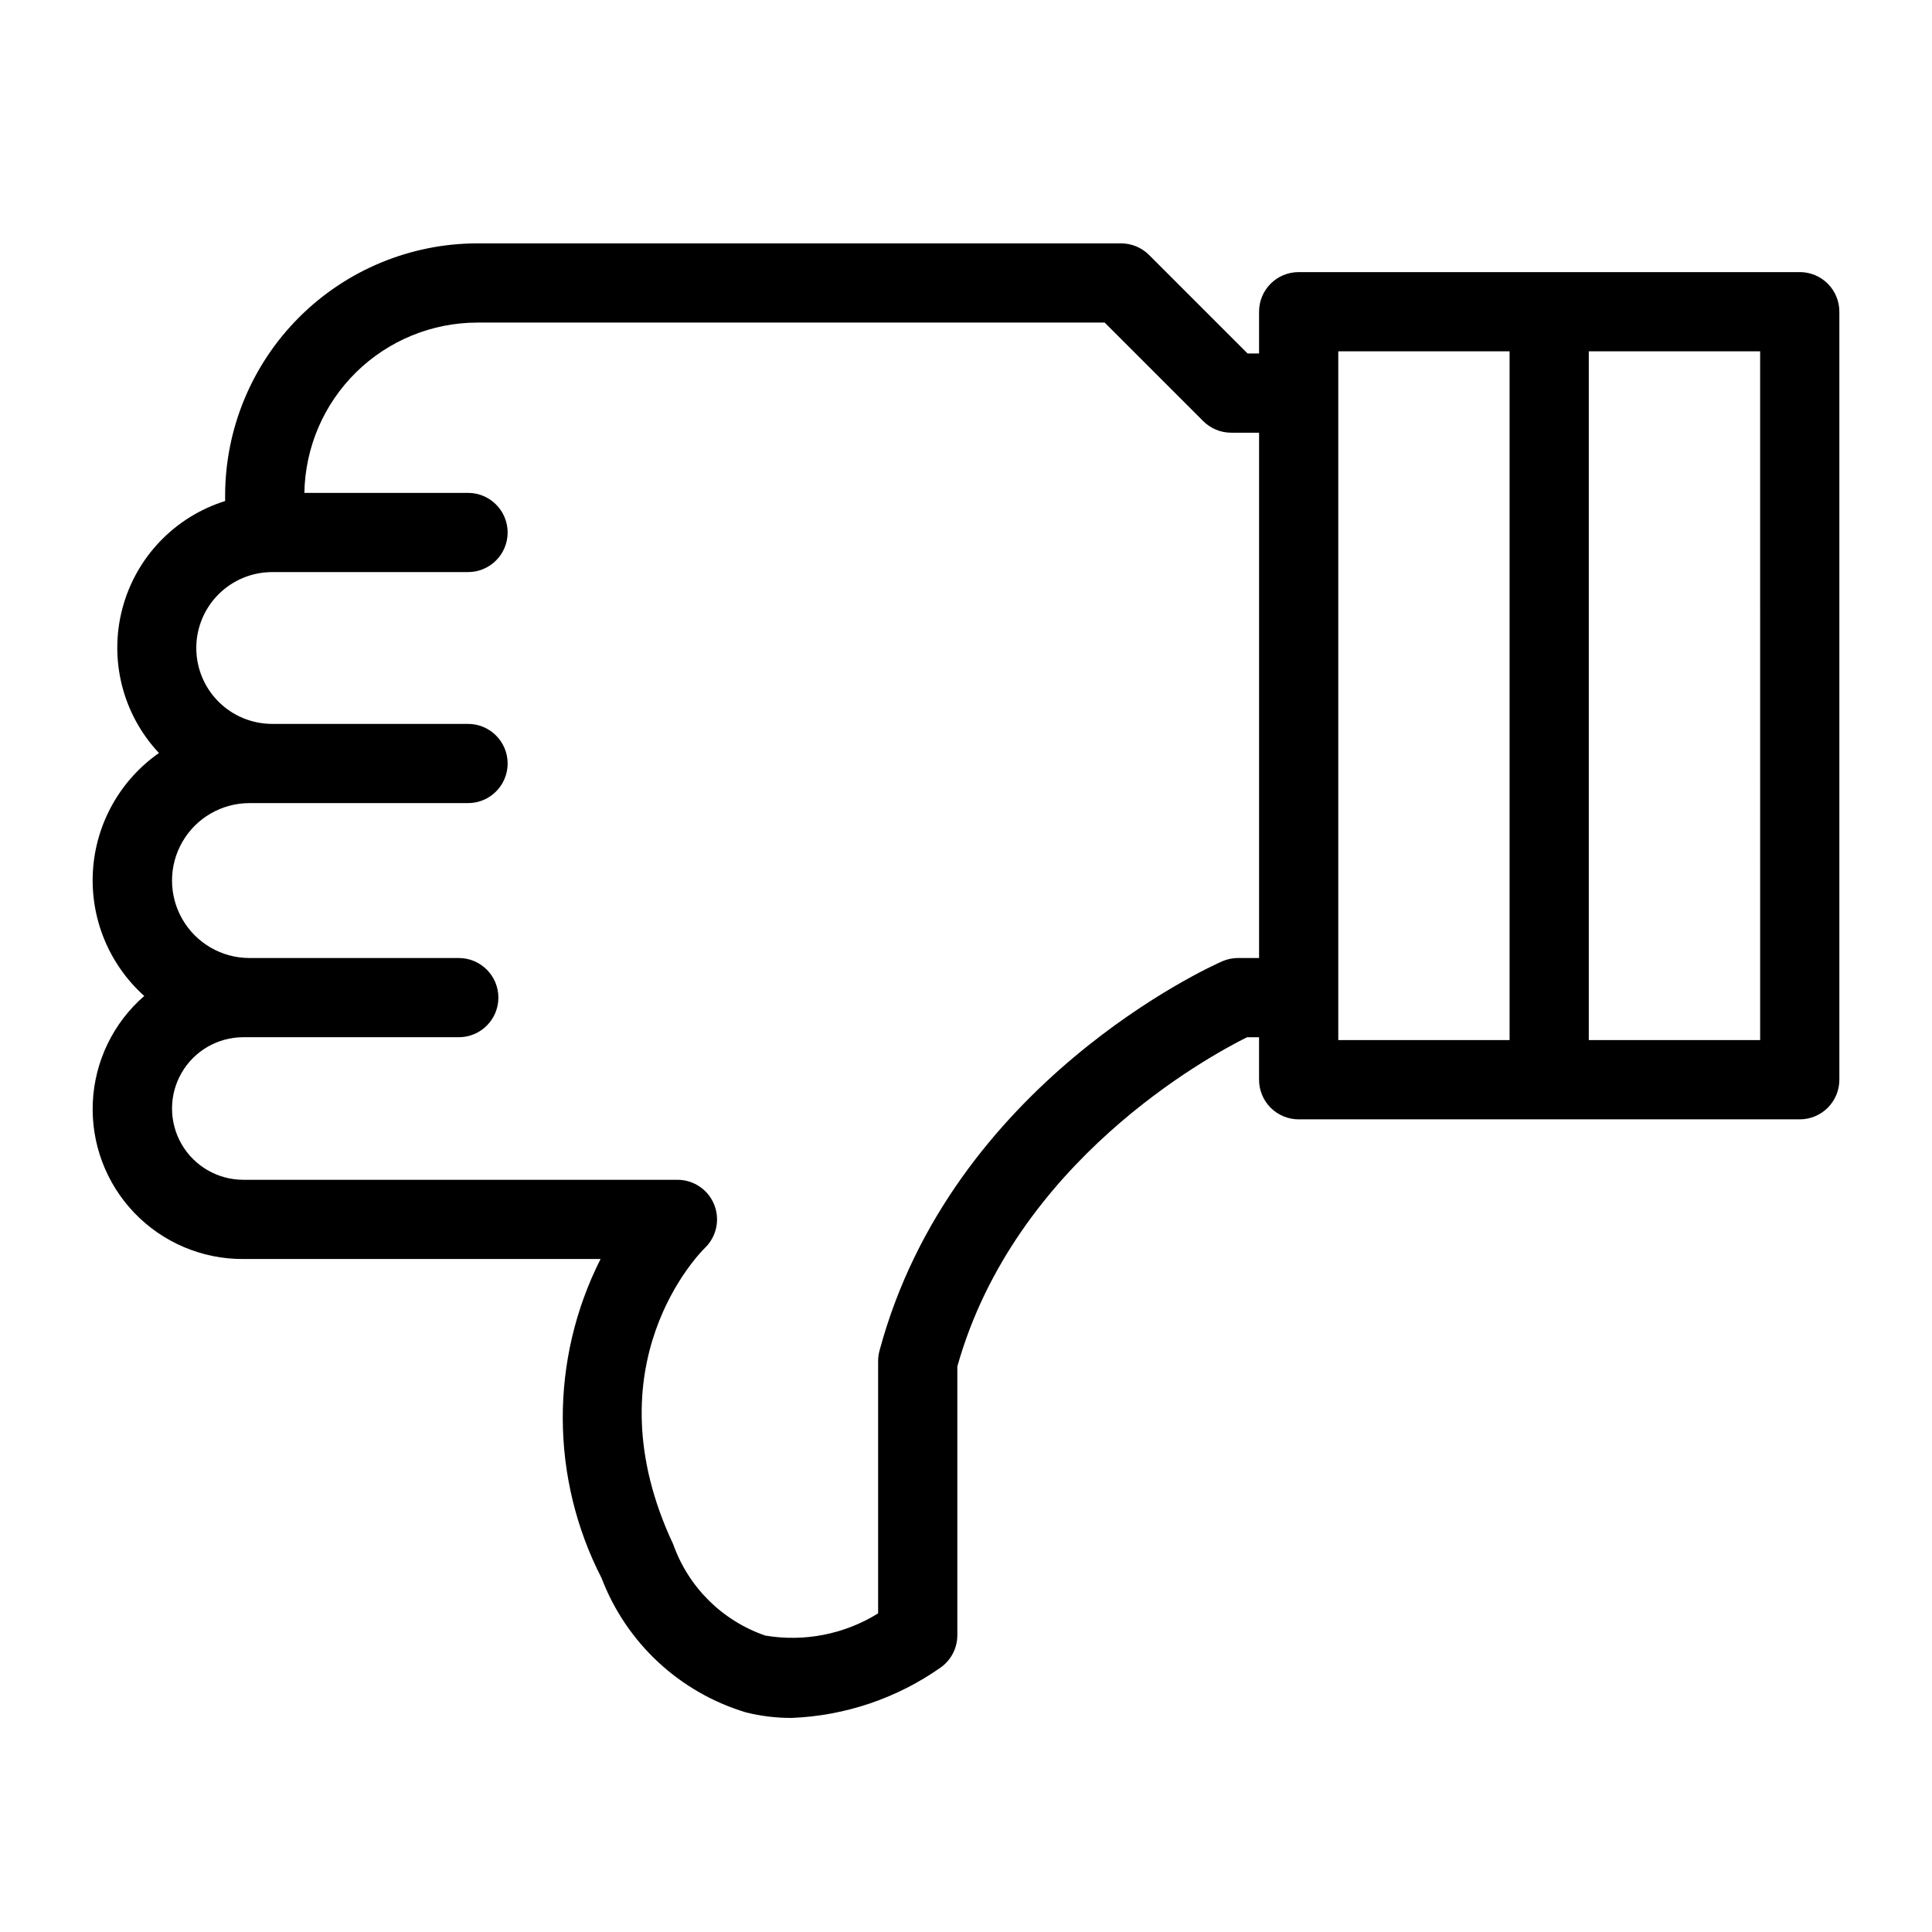 <?xml version="1.0" encoding="UTF-8"?>
<!-- Uploaded to: SVG Repo, www.svgrepo.com, Generator: SVG Repo Mixer Tools -->
<svg fill="#000000" width="800px" height="800px" version="1.1" viewBox="144 144 512 512" xmlns="http://www.w3.org/2000/svg">
 <path d="m620.95 216.11h-132.79c-2.785 0-5.457 1.102-7.426 3.07s-3.074 4.641-3.07 7.426v11.07h-3.043l-26.109-26.109c-1.969-1.969-4.637-3.074-7.422-3.074h-170.59c-17.723 0.023-34.715 7.074-47.242 19.605-12.531 12.531-19.578 29.523-19.598 47.246v1.434c-13.387 4.188-23.68 14.969-27.242 28.539-3.562 13.566 0.105 28.012 9.707 38.238-10.293 7.203-16.738 18.711-17.496 31.25-0.762 12.543 4.246 24.742 13.598 33.137-8.211 7.129-13.141 17.316-13.633 28.184-0.496 10.863 3.488 21.457 11.016 29.305 7.531 7.848 17.949 12.266 28.824 12.219h94.723c-13.457 26.613-13.352 58.059 0.277 84.582 6.547 17.16 20.691 30.305 38.285 35.578 3.941 0.98 7.988 1.469 12.051 1.457 14.266-0.555 28.062-5.246 39.711-13.5 2.656-1.98 4.219-5.102 4.223-8.414v-71.238c15.242-54.211 66.359-82.062 76.781-87.238h3.176v11.266h0.004c-0.004 2.785 1.102 5.453 3.07 7.422s4.641 3.074 7.426 3.074h132.79c2.781 0 5.453-1.105 7.422-3.074s3.074-4.637 3.074-7.422v-203.54c0-2.785-1.105-5.457-3.074-7.426s-4.641-3.07-7.422-3.07zm-148.84 181.77c-1.457 0-2.894 0.301-4.227 0.883-2.922 1.281-71.77 32.238-90.816 103.22h0.004c-0.238 0.883-0.359 1.797-0.359 2.715v66.859c-8.918 5.543-19.555 7.633-29.91 5.883-11.379-3.918-20.352-12.805-24.375-24.148-22.418-47.633 7.133-77.355 8.355-78.555 3.098-2.961 4.086-7.512 2.488-11.492-1.594-3.981-5.449-6.586-9.734-6.59h-115.1c-6.738-0.016-12.957-3.621-16.32-9.457-3.367-5.84-3.367-13.027 0-18.867 3.363-5.836 9.582-9.441 16.32-9.457h57.145c5.797 0 10.496-4.699 10.496-10.496 0-5.797-4.699-10.496-10.496-10.496h-55.512c-7.324-0.016-14.082-3.934-17.738-10.277s-3.656-14.152 0-20.496 10.414-10.262 17.738-10.277h57.965c5.797 0 10.496-4.699 10.496-10.496s-4.699-10.496-10.496-10.496h-51.836c-5.348 0.016-10.48-2.094-14.266-5.867-3.789-3.777-5.914-8.902-5.914-14.25 0-5.344 2.125-10.473 5.914-14.246 3.785-3.773 8.918-5.887 14.266-5.867h51.836c5.797 0 10.496-4.699 10.496-10.496 0-5.797-4.699-10.496-10.496-10.496h-43.371c0.203-12.031 5.117-23.5 13.691-31.941 8.574-8.441 20.117-13.176 32.148-13.191h166.25l26.105 26.105v0.004c1.969 1.969 4.637 3.074 7.422 3.074h7.391v139.21zm26.547-160.78h45.398v182.54h-45.398zm111.8 182.54h-45.41v-182.54h45.406z"/>
</svg>
